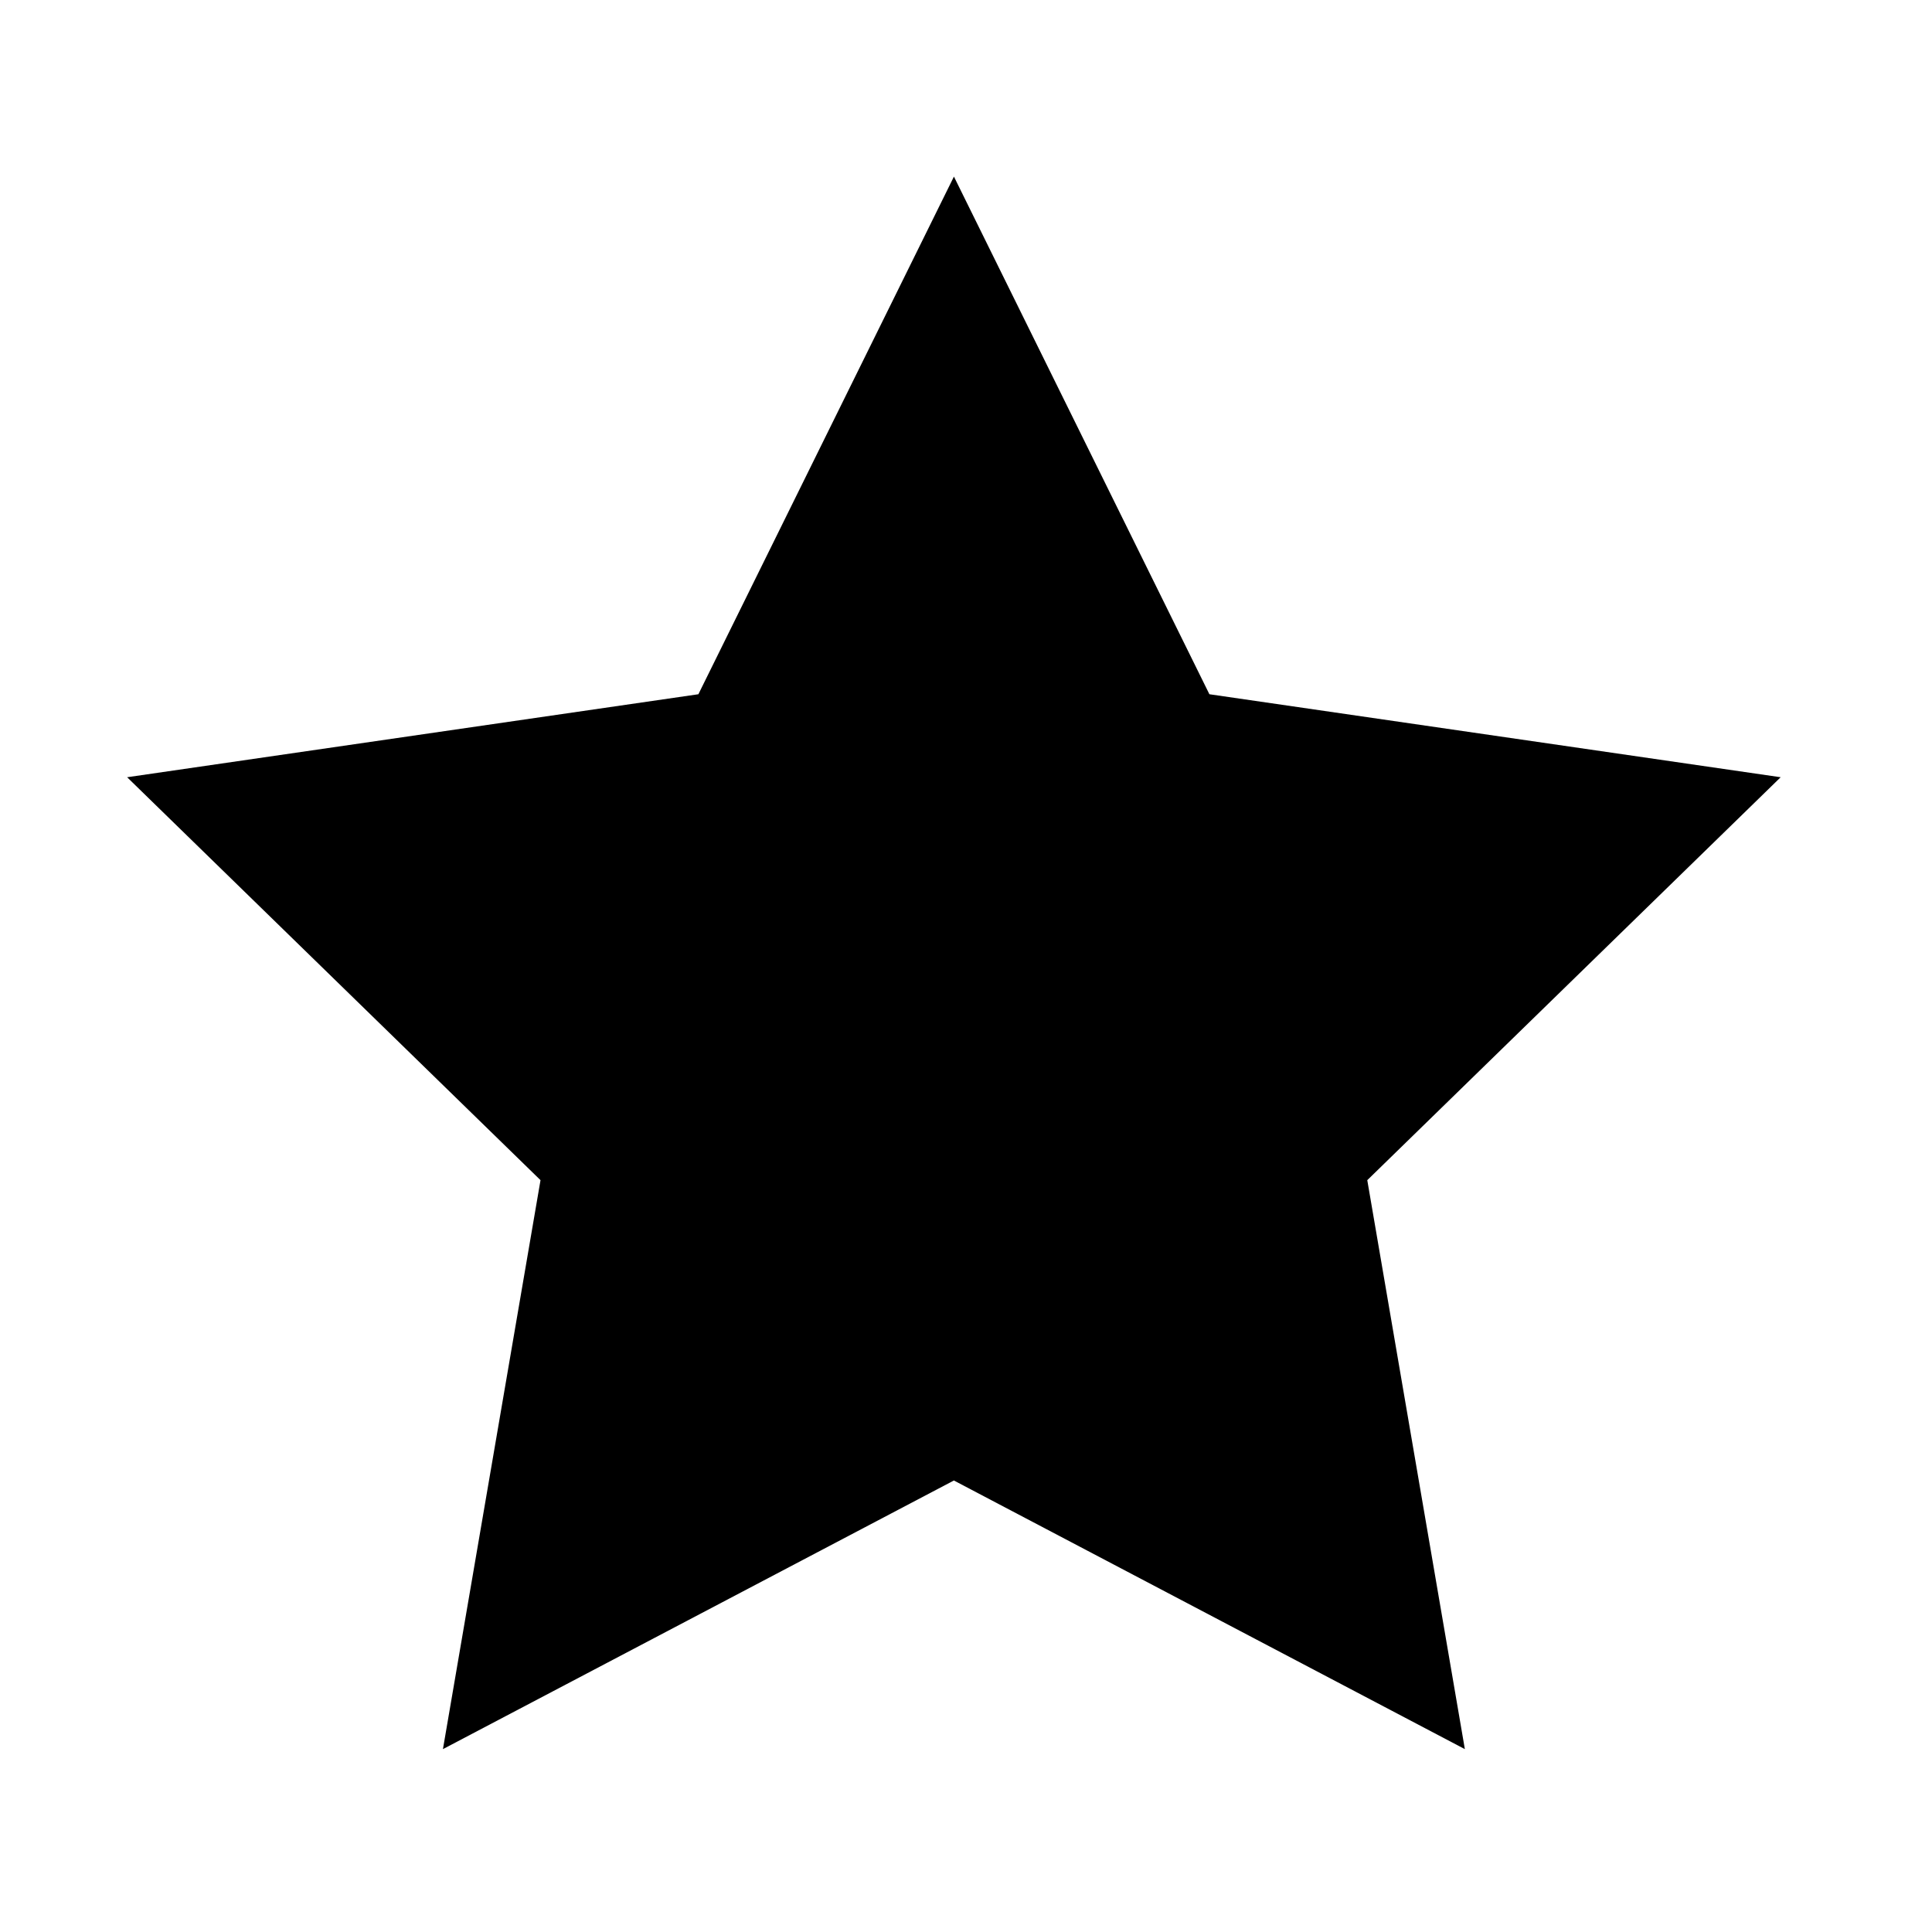 <?xml version="1.0" encoding="UTF-8"?>
<!-- Uploaded to: ICON Repo, www.svgrepo.com, Generator: ICON Repo Mixer Tools -->
<svg fill="#000000" width="800px" height="800px" version="1.1" viewBox="144 144 512 512" xmlns="http://www.w3.org/2000/svg">
 <path d="m396.8 190.8 67.703 137.18 151.39 21.996-109.55 106.78 25.859 150.78-135.41-71.188-135.41 71.188 25.859-150.78-109.55-106.78 151.39-21.996z"/>
</svg>